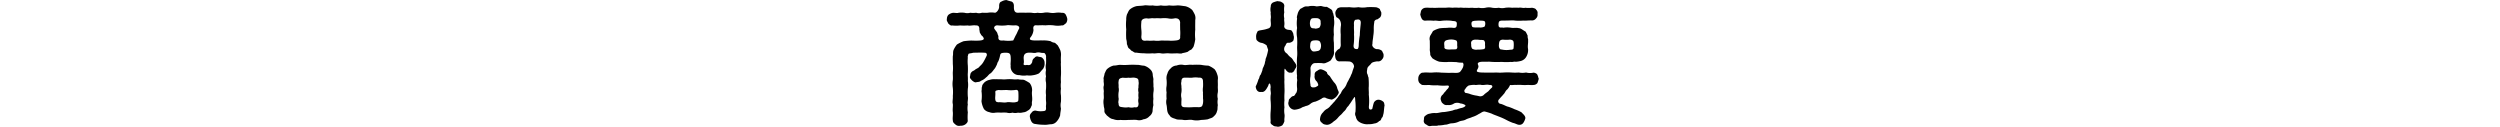 <svg xmlns="http://www.w3.org/2000/svg" width="1000" height="50.68" viewBox="0 0 1000 50.68"><defs><style>.cls-1{fill:#4c4c4c;opacity:0;}</style></defs><g id="レイヤー_2" data-name="レイヤー 2"><g id="レイヤー_3" data-name="レイヤー 3"><path d="M426.38,9.34c-.64.32-.9.95-1.59.8a8.93,8.93,0,0,1-3.34,0,16.34,16.34,0,0,0-3.28,0c-1.33-.11-2.28,0-3.45,0-1.22-.22-1.59.63-1.32,1.8a5.39,5.39,0,0,1-1,2.75c-1.06,1.22-.05,1.43,1.32,1.49s2.55-.06,3.39,0a11.07,11.07,0,0,1,3.18.32,3,3,0,0,0,1.49.58c.42.1,1,.85,1.27,1a18,18,0,0,1,1.06,2,5.37,5.37,0,0,1,.27,2.28,21.29,21.29,0,0,0,0,2.65c-.11.69.05,1.85,0,2.59a23.43,23.43,0,0,1,0,2.65,18.65,18.65,0,0,0,0,2.6,10.44,10.44,0,0,0,0,2.65,8.7,8.7,0,0,0,0,2.65,22.53,22.53,0,0,1,0,2.6,6.21,6.21,0,0,0,0,2.65c-.06,1-.27,1.64-.32,2.75a6.52,6.52,0,0,1-1.38,2.44,3.09,3.09,0,0,1-2.23,1.11c-.79,0-1.69.27-2.43.21a20.4,20.4,0,0,1-3.82-.31,1.91,1.91,0,0,1-1.54-.85A5.29,5.29,0,0,1,412,47a1.79,1.79,0,0,1,.58-1.86,1.78,1.78,0,0,1,1.7-.9,7.45,7.45,0,0,0,2.86.21c1-.05,1.32-.21,1.27-1.43-.11-.63.16-1.48,0-2.49a18.58,18.58,0,0,1,0-2.49,9.29,9.29,0,0,1,0-2.49,21.39,21.39,0,0,0,0-2.54,5.61,5.61,0,0,1,0-2.49,5.7,5.7,0,0,1,0-2.5,5.86,5.86,0,0,1,0-2.54,19.86,19.86,0,0,0,0-2.44,2,2,0,0,0-.37-1.53c-.27-.53-.9-.22-1.75-.43a3.68,3.68,0,0,0-1.85,0c-.59.27-1.44-.05-2.39,0-1.32-.1-2.38.27-2.54,1.54-.16.74.16,1.75,0,2.65-.37,1,.74.79,1.32.69,1.06.26,1.59-.06,2.07-1.17a1.89,1.89,0,0,1,.9-1.64,1.26,1.26,0,0,1,1.43-.53c.58.26,1.38.05,1.85.69a2.43,2.43,0,0,1,.75,1.75,3.92,3.92,0,0,1-.64,2.54c-.58.53-1.11,1.38-1.69,1.8a7.59,7.59,0,0,1-2.34.69,6.9,6.9,0,0,1-2.38.05,7.07,7.07,0,0,1-3-.1,3.23,3.23,0,0,1-2.75-1.22,3.35,3.35,0,0,1-.75-2.6c-.16-.69.11-1.75,0-3.23-.05-1.75-.69-1.86-2-1.91-2.12.05-2.07.37-2.28,1.27a11.77,11.77,0,0,1-.69,2.23c-.42.42-.47,1.38-.79,1.7a5.32,5.32,0,0,1-1,1.59,8.72,8.72,0,0,1-1.22,1.43c-.74.31-1.32,1.37-1.85,1.64a5.66,5.66,0,0,1-2.07,1.38c-.53.58-1.59.42-1.85.58-.64.21-1.33-.42-1.75-.74-.48-.64-1-.85-.75-1.75.11-.42.06-1.17.64-1.59.16-.37,1.11-.58,1.43-1,.58-.42,1.43-.63,1.8-1.32a6.08,6.08,0,0,0,1.43-1.65,22.56,22.56,0,0,0,1.17-2.22c.48-.74.26-1.59-.69-1.54-1.48-.1-3.76,0-4.56,0-.69.27-1.69.21-1.9.53-.11.48-.38,1.11-.22,1.43a15.1,15.1,0,0,0,0,3.08,29.52,29.52,0,0,1,0,3.12c-.1.8.11,2.07,0,3.13a9.93,9.93,0,0,1,0,3.13,21.66,21.66,0,0,0,0,3.12c.22,1-.26,2.28,0,3.13a9.12,9.12,0,0,0,0,3.13,21.73,21.73,0,0,0-.05,3.18c.16.79-.53,1.37-.95,1.69a3.2,3.2,0,0,1-2,.53,2.12,2.12,0,0,1-2-.53c-.48-.42-1-.74-1-1.69-.16-.8.11-2,0-3.29-.16-1,.1-2.33,0-3.18-.27-.9.1-2,0-3.18a17.34,17.34,0,0,0,0-3.23,10.49,10.49,0,0,1,0-3.18c.1-1.06-.05-2.28,0-3.23a16.09,16.09,0,0,0,0-3.18c0-1.17-.05-2,0-3.18.21-.74-.05-1.59.32-2.49a10.47,10.47,0,0,1,1.32-2.12,14.42,14.42,0,0,1,2.7-1.33c.75-.1,1.75-.21,2.92-.26.85,0,1.85.1,3.39,0s2-.53,1.59-1.17c-.21-.63-1-.85-1.06-1.48-.53-.37-.37-1-.58-1.7.05-.79-.06-1.8-1.38-1.69-1.06-.22-2.23.26-3.29,0a20.08,20.08,0,0,1-3,0,13.43,13.43,0,0,1-3.18,0c-.58.21-1.06-.32-1.59-.8-.26-.69-.74-1.11-.53-1.75a2.42,2.42,0,0,1,.59-1.69A4,4,0,0,1,381,5.15c1-.1,1.86.22,2.44-.05a11.34,11.34,0,0,1,2.33,0,4.27,4.27,0,0,0,2.33,0,8.67,8.67,0,0,0,2.34,0,3.79,3.79,0,0,0,2.33,0c.69,0,1.53.05,2.33,0a8.58,8.58,0,0,1,2.86,0c.69,0,1.75-1.32,1.7-2.49s.32-1.85.95-2a4.16,4.16,0,0,1,2-.59,15.88,15.88,0,0,0,2,.59c.53.26,1,.74.95,2-.05,1.86.48,2.54,1.75,2.49a25.74,25.74,0,0,1,2.92,0,19.65,19.65,0,0,1,2.43,0,6,6,0,0,0,2.39,0,7.27,7.27,0,0,0,2.44,0,6.3,6.3,0,0,1,2.43,0,7.1,7.1,0,0,0,2.39,0,8.12,8.12,0,0,1,2.49.05,1.41,1.41,0,0,1,1.54.8,5.24,5.24,0,0,1,.58,1.64A2.74,2.74,0,0,1,426.38,9.34ZM412.49,42.57a2.65,2.65,0,0,1-1.43,1.69,3.32,3.32,0,0,1-1.85.69,4.28,4.28,0,0,1-2,.11,4.46,4.46,0,0,1-2.23,0,4.15,4.15,0,0,1-2.28,0,15.49,15.49,0,0,0-2.28,0,14.91,14.91,0,0,0-2.22,0,4.27,4.27,0,0,1-2.49-.21,3.59,3.59,0,0,1-2.12-1.22,8.8,8.8,0,0,1-1-3.18,15,15,0,0,0,0-4.08c.21-.59-.05-1.11.27-1.86-.06-.53.58-1.16.95-1.59a4.47,4.47,0,0,1,2.12-1,5.8,5.8,0,0,1,2.28-.22c.53-.05,1.48.06,2.22,0a10.75,10.75,0,0,0,2.28,0,17.34,17.34,0,0,1,2.28,0,9.78,9.78,0,0,0,2.23,0c1,.27,1.59.06,2.44.27a17.38,17.38,0,0,1,2.17,1.22,4.45,4.45,0,0,1,1,3.18c-.22,1.38.21,2.65,0,4.08C412.6,41.3,413,41.83,412.49,42.57ZM406,10.14c-1.54.1-2.6-.22-3.45,0a15.72,15.72,0,0,1-3.5,0c-1-.11-1.9.84-1.06,1.69.43.69.8.9,1,1.59,0,.32.43.85.37,1.33-.16,1.37.74,1.59,2,1.43a13.72,13.72,0,0,0,3.92,0c.47-.85.58-1.22,1.06-2.12.42-.64.69-1.54,1.27-2.55C408,10.56,407,10.08,406,10.14ZM407.35,37c0-.9-.53-1.17-1.27-1a13.8,13.8,0,0,1-3.34,0c-1.06,0-2.38.11-3.33,0-1.06.22-1.33.27-1.28,1,.11.9-.16,2,0,2.91s.64.91,1.28,1c1-.11,2.27.26,3.33,0,.85-.21,2.34.21,3.34,0s1.22-.27,1.27-1A25.66,25.66,0,0,0,407.35,37Z"/><path d="M461.36,37a12.78,12.78,0,0,0,0,2.55,9.29,9.29,0,0,0,0,2.49,10.09,10.09,0,0,0-.32,2.38,3.1,3.1,0,0,1-1.27,2.07,3.64,3.64,0,0,1-2.39,1.22,3.86,3.86,0,0,1-2.7.26c-1-.1-2,0-3.29,0a20.41,20.41,0,0,1-3.23,0,5.43,5.43,0,0,1-2.86-.31c-1.22-.16-1.64-.8-2.54-1.44-.53-.74-1.06-1-1-2s-.27-1.27-.27-2.17a7,7,0,0,1,0-2.54c.11-.64-.05-1.75,0-2.55.16-.63-.26-1.85,0-2.54.22-1.06-.15-1.43,0-2.54-.26-.75.27-1.49.32-2.39.32-.58.58-1.59,1.27-2.07a6,6,0,0,1,2.44-1.21c1,.05,1.59-.27,2.65-.27a21.56,21.56,0,0,0,3.23,0,32.71,32.71,0,0,1,3.29,0c1.06-.05,1.91.32,2.91.32a5.83,5.83,0,0,1,2.49,1.48,3.07,3.07,0,0,1,1,2c0,.85.32,1.54.27,2.18-.11.84.1,1.9,0,2.54A7,7,0,0,1,461.36,37Zm-5.94-4.29c0-1.27-.42-1.43-1.64-1.64-.64-.11-1.64.16-2.33,0a8.61,8.61,0,0,1-2.33,0c-1.44.26-1.59.53-1.7,1.64-.11.48.11,1.38,0,2.12a5,5,0,0,1,0,2.17,9.92,9.92,0,0,0,0,2.18c.21.58-.27,1.64,0,2.12.05,1.43.48,1.43,1.7,1.59a7,7,0,0,0,2.33,0,4.48,4.48,0,0,0,2.33,0c1.32.26,1.64-.38,1.64-1.59a4.21,4.21,0,0,1,0-2.12,7.5,7.5,0,0,1,0-2.18,4.23,4.23,0,0,1,0-2.17C455.26,34.35,455.63,33.4,455.42,32.71Zm8.9-11.39c-1.37-.22-2.12.21-3.33,0a17.22,17.22,0,0,1-3.29,0,19.46,19.46,0,0,1-3.18-.27c-.64.11-.9-.16-1.54-.58-.63-.16-.79-.74-1.27-1-.69-.47-.58-1.21-.95-1.8a7.35,7.35,0,0,0-.27-2.06,33.31,33.31,0,0,1,0-3.87,18.75,18.75,0,0,1,0-3.82,6.19,6.19,0,0,1,.32-2.22c.37-.59.58-1.49,1.22-2a6.35,6.35,0,0,1,2.7-1.27c1.12-.11,2.18-.11,3-.27s2.17.21,3.29,0a8.67,8.67,0,0,0,3.33,0,9.56,9.56,0,0,0,3.29,0,13.38,13.38,0,0,0,3.29,0c1.21,0,2,.21,3.18.32a6.12,6.12,0,0,1,2.8,1.54,14.94,14.94,0,0,1,1,1.8A3.78,3.78,0,0,1,478.1,8c0,1.12-.05,2.6,0,3.82a19.24,19.24,0,0,0,0,3.87,15.1,15.1,0,0,1-.69,3,6.77,6.77,0,0,1-.9,1.16,4.33,4.33,0,0,0-1.37.85,10.6,10.6,0,0,1-2.12.53c-.48.37-1.44.11-2.12.11-1.06,0-2.34.1-3.29,0C466.39,21.21,465.44,21.58,464.32,21.32Zm2.81-5.09a15.78,15.78,0,0,0,2.76,0c1.54-.11,2.33-.37,2.17-1.59a17,17,0,0,0,0-2.86c0-1.11-.05-1.91,0-2.81-.16-1.22-.85-1.75-2.17-1.64a6.12,6.12,0,0,1-2.76,0,12,12,0,0,0-2.81,0,23.48,23.48,0,0,0-2.8,0c-.8-.22-1.86.26-2.76,0-1.64,0-2.28.69-2.23,1.64a13.2,13.2,0,0,0,0,2.81,12.4,12.4,0,0,1,0,2.86c0,1.54.8,1.8,2.18,1.59a16.26,16.26,0,0,0,2.81,0,9.66,9.66,0,0,0,2.8,0C465,16.18,466.18,16.28,467.13,16.23Zm20,20.77a5.18,5.18,0,0,0,0,2.55,6.59,6.59,0,0,0,0,2.49c-.21,1,0,1.8-.32,2.38a3.46,3.46,0,0,1-1.27,2.07c-.53.74-1.48.79-2.38,1.22a17.71,17.71,0,0,1-2.71.26,7.86,7.86,0,0,1-3.55,0c-1.11-.21-2.38.21-3.6,0-.9-.21-2.17,0-2.86-.31s-2.12-.53-2.54-1.44a3.44,3.44,0,0,1-1-2c-.11-.47-.11-1.48-.27-2.17a5.19,5.19,0,0,1,0-2.54,14.46,14.46,0,0,1,0-2.55,7,7,0,0,1,0-2.54,13.39,13.39,0,0,0,0-2.54,4.3,4.3,0,0,1,.32-2.39,4,4,0,0,1,1.27-2.07,3.32,3.32,0,0,1,2.44-1.21,4.89,4.89,0,0,1,2.65-.27c1,.27,2.39-.21,3.6,0a26.26,26.26,0,0,1,3.55,0,17,17,0,0,0,2.92.32,9.37,9.37,0,0,1,2.49,1.48,6.28,6.28,0,0,1,1,2,4.09,4.09,0,0,1,.26,2.18c-.05.74.05,1.69,0,2.54S487.27,36.26,487.11,37Zm-5.93,2.18c.05-.85-.06-1.33,0-2.18a7.17,7.17,0,0,1,0-2.17,15,15,0,0,0,0-2.12c.05-1.32-.64-1.75-1.65-1.64a8.63,8.63,0,0,0-2.65,0c-1,.1-1.64-.06-2.65,0-1.32-.11-1.69.48-1.69,1.64-.27.85.1,1.48,0,2.12a7.8,7.8,0,0,1,0,2.17,4.93,4.93,0,0,0,0,2.18c.1.68-.05,1.32,0,2.12-.16,1.37.58,1.64,1.69,1.59a23.17,23.17,0,0,0,2.65,0,21.23,21.23,0,0,1,2.65,0c1.33-.11,1.38-.48,1.65-1.59A7.17,7.17,0,0,0,481.18,39.18Z"/><path d="M514.15,27.68c-.16-.22-.26-.22-.32-.06a5.29,5.29,0,0,0-.05,1.38,26.64,26.64,0,0,0,0,3c-.11.74.05,2,0,2.75a22.27,22.27,0,0,1,0,2.71,24.13,24.13,0,0,0,0,2.7,11.88,11.88,0,0,0,0,2.76,9.38,9.38,0,0,0,0,2.7c.21.85-.16,2.07,0,2.81a5.25,5.25,0,0,1-.85,1.69,3.63,3.63,0,0,1-1.86.59c-.58-.22-1.32,0-1.9-.59-.69-.37-1.12-.79-.9-1.69a24.65,24.65,0,0,1,0-4,24.41,24.41,0,0,0,0-3.92,12.78,12.78,0,0,1,0-2.55c.26-.95-.27-2,0-3-.06-1-.22-1.48-.37-1.53s-.27,0-.43.32a4.3,4.3,0,0,1-.58,1.27c-.48.9-1.22,2-2.39,1.74-1.37.27-2.12-.84-2.22-2.17a17.49,17.49,0,0,0,1.11-2.86c.42-.37.32-1.38.85-1.8a18.91,18.91,0,0,0,.74-1.91c.05-.85.48-1.16.69-2,.32-.48.21-1,.53-1.86,0-.74.21-.85.48-1.75a22.14,22.14,0,0,0,.58-2.43c-.11-.48-.37-1-.58-1.8a5.38,5.38,0,0,0-1.86-1,3,3,0,0,1-1.85-.85c-.53-.37-.48-.9-.53-1.75a3.58,3.58,0,0,1,.47-1.74c.11-.59.85-.64,2-.85a12.54,12.54,0,0,0,2.34-.59,1.39,1.39,0,0,0,1.06-1.11c.16-1.11-.16-1.91,0-2.91.16-.8-.16-1.81,0-2.39a5.25,5.25,0,0,1,0-2.43,1.68,1.68,0,0,1,.95-1.59A11.21,11.21,0,0,1,511,.44c.43.16,1.17,0,1.81.53a1.49,1.49,0,0,1,.9,1.54,8.59,8.59,0,0,0,0,2.43,5.12,5.12,0,0,0,0,2.39c-.16,1.06.21,1.59,0,2.91-.21,1,.74,1.64,1.8,1.7.9.1,1.22.16,1.49.9.42.48.31,1.16.53,1.69a3.55,3.55,0,0,1-.22,1.75,2.52,2.52,0,0,1-1.8.85c-.74-.21-1.11.43-1.27,1a2.22,2.22,0,0,0-.53,2c.37.95.74,1,1.22,1.43a6.71,6.71,0,0,0,1.64,1.59c.64.64.85,1.32,1.38,1.85.27.53.74.9.58,1.75-.1.32-.58.9-.84,1.54-.22.32-.75,1-1.49.74C515.53,29.27,514.68,28.52,514.15,27.68Zm14.58,11.71a13.74,13.74,0,0,1-2.6,1.27,3.91,3.91,0,0,0-2,.9,3.79,3.79,0,0,1-1.86.85c-.69.37-1.22.32-1.8.79a8.15,8.15,0,0,1-2.65.69A2.53,2.53,0,0,1,516,43a2.83,2.83,0,0,1-.69-1.9c.21-.37.1-1.28.53-1.59s.74-1.06,1.69-1.12c.53-.31.53-.79,1-1.27a3.5,3.5,0,0,0,.31-1.85,12.57,12.57,0,0,1,0-2.81c.16-.53-.21-1.27,0-2.07a13.49,13.49,0,0,1,0-3.81,20,20,0,0,1,0-3.87c.16-1.38,0-2.55,0-3.87a28.53,28.53,0,0,0,0-3.82,10.35,10.35,0,0,1,0-3.81,13.53,13.53,0,0,1,0-3.82c-.26-.53.11-1.32.27-2.06a4.84,4.84,0,0,1,1.06-1.81c.69-.31,1-.58,1.64-.84s1.33,0,1.86-.21a7.58,7.58,0,0,1,2.54,0c.69.26,1.7-.22,2.55,0a4.69,4.69,0,0,0,2,.26c.47.32,1.06.58,1.74,1.06s.43,1.22.85,1.69c0,.8.43,1.33.21,1.91a9.26,9.26,0,0,1,0,3.24,16.6,16.6,0,0,0,0,3.23,11.26,11.26,0,0,0,0,3.23c0,1,.06,2.17,0,3.23a3.22,3.22,0,0,1-.26,2.07,10.2,10.2,0,0,1-1.06,1.8,7,7,0,0,1-1.64.85,2.42,2.42,0,0,1-1.8.21,27.12,27.12,0,0,0-2.92,0c-.79,0-1.59,1-1.7,2a22.79,22.79,0,0,1,0,3.34,8.25,8.25,0,0,0,0,3.18c-.05,1.22.85,1.38,2.12,1.06.85-.58,1.49-.37.48-2.17a2.58,2.58,0,0,1-.9-2.6,1.48,1.48,0,0,1,.85-1.64c.42-.21.9-.8,1.75-.69a5.79,5.79,0,0,1,2.28,1.17c.15,1,.84,1.16,1.21,1.64a27.92,27.92,0,0,0,1.59,2.33,4.79,4.79,0,0,1,1.33,2.39c.26.9.74,1.42.58,2a5.87,5.87,0,0,1-1.11,1.59,5,5,0,0,1-1.64,1,13.15,13.15,0,0,1-2.12-.53A1.47,1.47,0,0,0,528.73,39.39ZM524,8.81c-.11.74,0,2.12.74,2.39.42.21.9.05,1.38.26a4,4,0,0,0,1.64-.42,2.8,2.8,0,0,0,.48-2.12c.1-1.12-.48-1.28-1-1.59a8.11,8.11,0,0,0-2.33,0C524.33,7.49,524.11,8.07,524,8.81Zm4,7.9c-.43-.69-1.7-.59-2.44-.53-1.33.1-1.43.95-1.49,2.12a2.28,2.28,0,0,0,.85,2.12c.27.26,1,.21,2,0a1.48,1.48,0,0,0,1.38-1.27A3.19,3.19,0,0,0,528,16.71Zm25.8,25.54c-.21,1.22-.21,2.38-.42,3.29-.21.63-.21,1.32-.69,1.59-.26.63-.37,1.16-1,1.27a3,3,0,0,1-2,1,6.55,6.55,0,0,1-2.22.27,5.21,5.21,0,0,1-2.28-.22,5.08,5.08,0,0,1-2-1.06,3.31,3.31,0,0,1-.85-1.74,2.19,2.19,0,0,1-.16-1.86,23.86,23.86,0,0,0,0-3.92c-.11-.8-.11-1.43-.16-1.75s-.16-.37-.37-.16c-.27.48-.58.85-1,1.54s-.79,1.16-1,1.43c-.21.48-.74.79-1.06,1.38a4.07,4.07,0,0,1-1.06,1.32c-.31.32-.84,1-1.16,1.27a8.73,8.73,0,0,0-1.22,1.22,6.42,6.42,0,0,1-1.27,1.17c-.74.48-.74.69-1.49,1.11a3.09,3.09,0,0,1-1.69.53c-.53-.11-1.38-.11-1.86-.79a1.62,1.62,0,0,1-.79-1.86,3.77,3.77,0,0,1,1.22-2.38,4.31,4.31,0,0,1,1.59-1.38,4.8,4.8,0,0,0,1.48-1.38c.53-.42.69-.79,1.43-1.48.21-.32.69-.85,1.33-1.65a15.49,15.49,0,0,1,1.27-1.74,4.91,4.91,0,0,1,1.16-1.81,5.78,5.78,0,0,0,1.12-1.85c.21-.64.79-1.48.9-1.8s.69-1.12.85-1.8a4.7,4.7,0,0,0,.58-1.44c.16-.58.37-1,.64-1.9a2.11,2.11,0,0,0-1.86-2.07c-1.85-.11-2.91-.05-4-.05-1.33,0-1.7-1.33-1.7-2.39a1.69,1.69,0,0,1,.48-1.64,2.39,2.39,0,0,1,1.22-1,2.52,2.52,0,0,0,.53-1.85c-.06-1.7,0-3.08,0-3.92a14.6,14.6,0,0,1,.1-3.66,3.91,3.91,0,0,0-.37-1.91A2.72,2.72,0,0,0,534.77,7c-.37-.11-.59-1.11-.64-1.8a2.23,2.23,0,0,1,.64-1.49c.1-.37.58-.63,1.48-.79,1.06,0,2.6,0,3.6-.05a11.32,11.32,0,0,0,3.5,0,9.77,9.77,0,0,0,3.5,0,28.78,28.78,0,0,1,3.66.05,3.88,3.88,0,0,1,1.48.74c0,.53.69,1.22.53,1.7A2.18,2.18,0,0,1,552,7c-.53.32-1,.9-1.48.79-1,.59-.75.9-.85,1.38a13.61,13.61,0,0,0-.16,2.6,15,15,0,0,1-.21,2.65c-.06,1.06-.32,1.85-.32,3.23-.43.69.79,2.17,2.12,2a3.09,3.09,0,0,1,1.75.74c.21.69.63,1,.58,1.7a2.09,2.09,0,0,1-.58,1.64,1.93,1.93,0,0,1-2,.8c-.9.16-2,.31-2.39.9-.63.85-1.43,1.22-1.54,2.06s-.26,1.17-.05,2c.32.47.27,1.06.53,1.48a28.5,28.5,0,0,1,.11,3.66c-.11,1.06.1,2.33,0,3.18a21.67,21.67,0,0,1,.05,4.71c-.11,1.59.8,1.43,1.33,1.06.42-1.64.53-2.59,1-3a2,2,0,0,1,1.59-.69,3.09,3.09,0,0,1,1.7.69C553.74,40.93,553.69,41.61,553.84,42.25ZM543.77,7.91c-.47-.27-1.16,0-1.58,0-.59.26-.69,1.27-.59,2.17-.1,1.43.11,2.65,0,3.66a21.37,21.37,0,0,1-.16,4.34c-.1,1.17.43,1.65,1.54,1.54.48-.21.53-1.33.53-2a30.43,30.43,0,0,1,.42-3.56c0-.74.11-2.22.32-4.18C544.31,9.23,544.46,8.28,543.77,7.91Z"/><path d="M615.51,31.49a15.7,15.7,0,0,1-.53,1.7,2,2,0,0,1-1.48.79c-.9.11-1.43,0-2.44,0a16.31,16.31,0,0,1-2.33,0,18,18,0,0,0-2.33,0c-.64-.1-1.64.16-2.38,0a5.83,5.83,0,0,1-1.12,1.8c-.74.53-.95,1.49-1.48,1.91-.32.48-1,1.06-1.75,2a1.05,1.05,0,0,0,.69,1.86c1.38.42,2.07,1,3,1.16a19.76,19.76,0,0,1,2.49,1,15.84,15.84,0,0,1,2.75,1.22c.59.69,1.59,1.38,1.54,2.38a5.64,5.64,0,0,1-.8,1.81,1.83,1.83,0,0,1-1.8.79c-.69-.05-1.43-.58-2.33-.74a22,22,0,0,1-2.81-1.27,23.15,23.15,0,0,0-2.86-1.27c-1-.43-2.07-.75-2.86-1.17a26.22,26.22,0,0,0-2.76-.85c-.9-.1-1.37.53-2.43,1a9.94,9.94,0,0,1-2.65,1.22c-.64.37-1.59.47-2.55,1s-1.75.37-2.7.8a7.13,7.13,0,0,1-2.76.69c-1.11,0-1.9.63-2.75.53a12,12,0,0,1-2.76.32c-.74.31-2.17.05-2.86.21-.95.21-1.27-.11-2-.59a1.51,1.51,0,0,1-.9-1.85c.05-1,.05-1.32.74-1.75a3.07,3.07,0,0,1,1.69-.74,6.41,6.41,0,0,1,2.34-.21c1.06,0,2-.43,3.39-.43a31.36,31.36,0,0,0,3.39-.63,4.72,4.72,0,0,1,1.64-.43,14.38,14.38,0,0,1,1.64-.53,3.41,3.41,0,0,0,1.65-.69c.16-.21.21-.37,0-.53a4.3,4.3,0,0,0-1.91-.63,3.12,3.12,0,0,0-2.49,0A3.6,3.6,0,0,1,579,42a1.92,1.92,0,0,1-1.85-.63c-.43-.16-.74-1-.9-1.75a2.3,2.3,0,0,1,.63-1.59c.43-.26.69-.9,1-1.16s.79-1,1.06-1.22a1.78,1.78,0,0,0,.63-1.06c0-.22-.15-.38-.63-.38a19,19,0,0,1-4-.1,16.72,16.72,0,0,1-2.75-.05c-.75-.16-1.59.05-2.92-.06-.63.06-1-.42-1.48-.79a2.41,2.41,0,0,1-.48-1.7,2.7,2.7,0,0,1,.48-1.64c.58-.64.85-.85,1.48-.8,1.17-.21,2.54.06,3.71-.05a17.39,17.39,0,0,1,3.66.05c1.27,0,2.28.11,3.71.06,1.11-.11,2.7.32,3.65-.37a7.19,7.19,0,0,0,1.22-1.91c.27-1,.27-1.43-.21-1.8a9.35,9.35,0,0,1-2.49-.22c-1.27,0-2.6-.15-3.76,0a20.92,20.92,0,0,1-3.08-.16,10,10,0,0,1-2.75-1.38c-.32-.53-.85-1-.85-1.69.05-.48-.21-1.33-.16-1.91.05-.85,0-2.44,0-3.39a3,3,0,0,1,.21-2.07c.32-.53.69-1.11,1.06-1.8a9.54,9.54,0,0,1,2.71-1.11,24.18,24.18,0,0,1,2.86-.16,8.7,8.7,0,0,1,2.65,0c1.32.05,1.27-.74,1.32-1.59.11-1.43-1.38-1-2.12-1.27a18.78,18.78,0,0,0-3.92,0c-1.22.26-2.12-.21-3.18,0a20.69,20.69,0,0,0-3.23-.05,1.52,1.52,0,0,1-1.59-.8,5.6,5.6,0,0,1-.59-1.8c.22-.37.16-1.27.59-1.75a2.1,2.1,0,0,1,1.59-.8c1-.1,1.8.11,2.7,0,.69.11,1.8,0,2.65,0,1.06,0,1.7,0,2.65,0a11.19,11.19,0,0,1,2.65,0,14.55,14.55,0,0,1,2.65,0c1-.16,1.54.11,2.65,0a21.3,21.3,0,0,0,2.65,0,10.59,10.59,0,0,0,2.65,0,6.62,6.62,0,0,0,2.7,0,5.58,5.58,0,0,1,2.65,0,8.72,8.72,0,0,0,2.65,0,5.65,5.65,0,0,0,2.65,0,11.19,11.19,0,0,1,2.65,0,23.08,23.08,0,0,1,2.65,0c1-.21,1.75.27,2.6,0a11.06,11.06,0,0,0,2.75,0c.43.11,1.43.22,1.64.8A1.67,1.67,0,0,1,615,5.58a1.94,1.94,0,0,1-.59,1.8,2,2,0,0,1-1.64.8c-1.27-.06-2.44.15-3.44.05a18.59,18.59,0,0,1-3.34,0c-1-.16-2.07,0-4.08,0-.74,0-1.7-.05-2.12.26s-.48,1.54-.27,2.12c.43.69,1.12.27,1.81.48a9.75,9.75,0,0,1,3.07,0c1,.21,2-.11,3.07.16,1,.05,1.75.9,2.76,1.38a16.68,16.68,0,0,1,.85,1.69c-.16.69.31,1.43.15,1.91.11,1-.26,2.17,0,3.39a5.2,5.2,0,0,1-.63,2.92,3.55,3.55,0,0,1-2.28,1.85,11.37,11.37,0,0,1-2,.32c-.9-.16-1.17.21-2,.05a21.28,21.28,0,0,1-3.66,0,34.33,34.33,0,0,1-5.14-.1c-1.22.15-3.12-.16-4,.31s-.05,1-.15,1.75c-.16,1.06-1.22,1.75-.22,2.07s2.44.21,4.56.26c.74,0,1.86,0,2.81-.05a19,19,0,0,0,3,0,29.42,29.42,0,0,1,3,0,18.4,18.4,0,0,0,3,0,7.61,7.61,0,0,0,2.91,0,6.2,6.2,0,0,0,3,.05c.58.06,1.38.43,1.48.8C615.3,30.54,615.25,31,615.51,31.49ZM582.87,17.93c0-.64.11-1.33-.37-1.75a5.61,5.61,0,0,0-2.86-.32c-1.33.21-1.64.42-1.91,1.06-.16.9.11,1.43,0,2,.11.69.64.85,2,.9.9-.1,2.17,0,2.81-.15C583.19,19.14,582.82,18.4,582.87,17.93Zm12.67,16c-1.06-.21-2.34.27-3.13,0-1.11-.16-1.86.21-2.7,0a11.81,11.81,0,0,0-2.23.27,3.57,3.57,0,0,0-1.38,1.43.93.93,0,0,0,.11,1.54,7.93,7.93,0,0,1,2.07.53,13.18,13.18,0,0,0,1.85.47,14.41,14.41,0,0,1,1.59.32,2.06,2.06,0,0,0,2-.74c.48-.43.9-.69,1.64-1.27A12,12,0,0,1,596.81,35C597.18,34.3,596.7,33.88,595.54,34ZM594,17.61a1.84,1.84,0,0,0-.37-1.43c-.43-.32-1.75-.11-2.44-.32-.58.05-1.54-.16-2.23.32s-.53,1.16-.47,1.75a2.48,2.48,0,0,0,.37,1.53,3.12,3.12,0,0,0,2.22.37,10,10,0,0,0,2.6-.21C594.26,19.14,594,18.67,594,17.61ZM591.93,11a3.75,3.75,0,0,0,1.91-.37A2.67,2.67,0,0,0,594,8.7c-.32-.47-1-.42-2.76-.47-.69.1-1.8,0-2.33.37s-.32,1.64,0,2.12C589.12,11,590,11,591.93,11Zm8.75,8.8a8.58,8.58,0,0,0,3.28.11c1.17,0,1.54-.21,1.49-1a9,9,0,0,0,0-2c-.06-.69-.59-1-1.49-1.06a11.92,11.92,0,0,1-2.81,0c-1.32.11-1.48.64-1.59,2.07S600.15,19.94,600.68,19.78Z"/><rect class="cls-1" y="24.62" width="1000" height="15"/></g></g></svg>